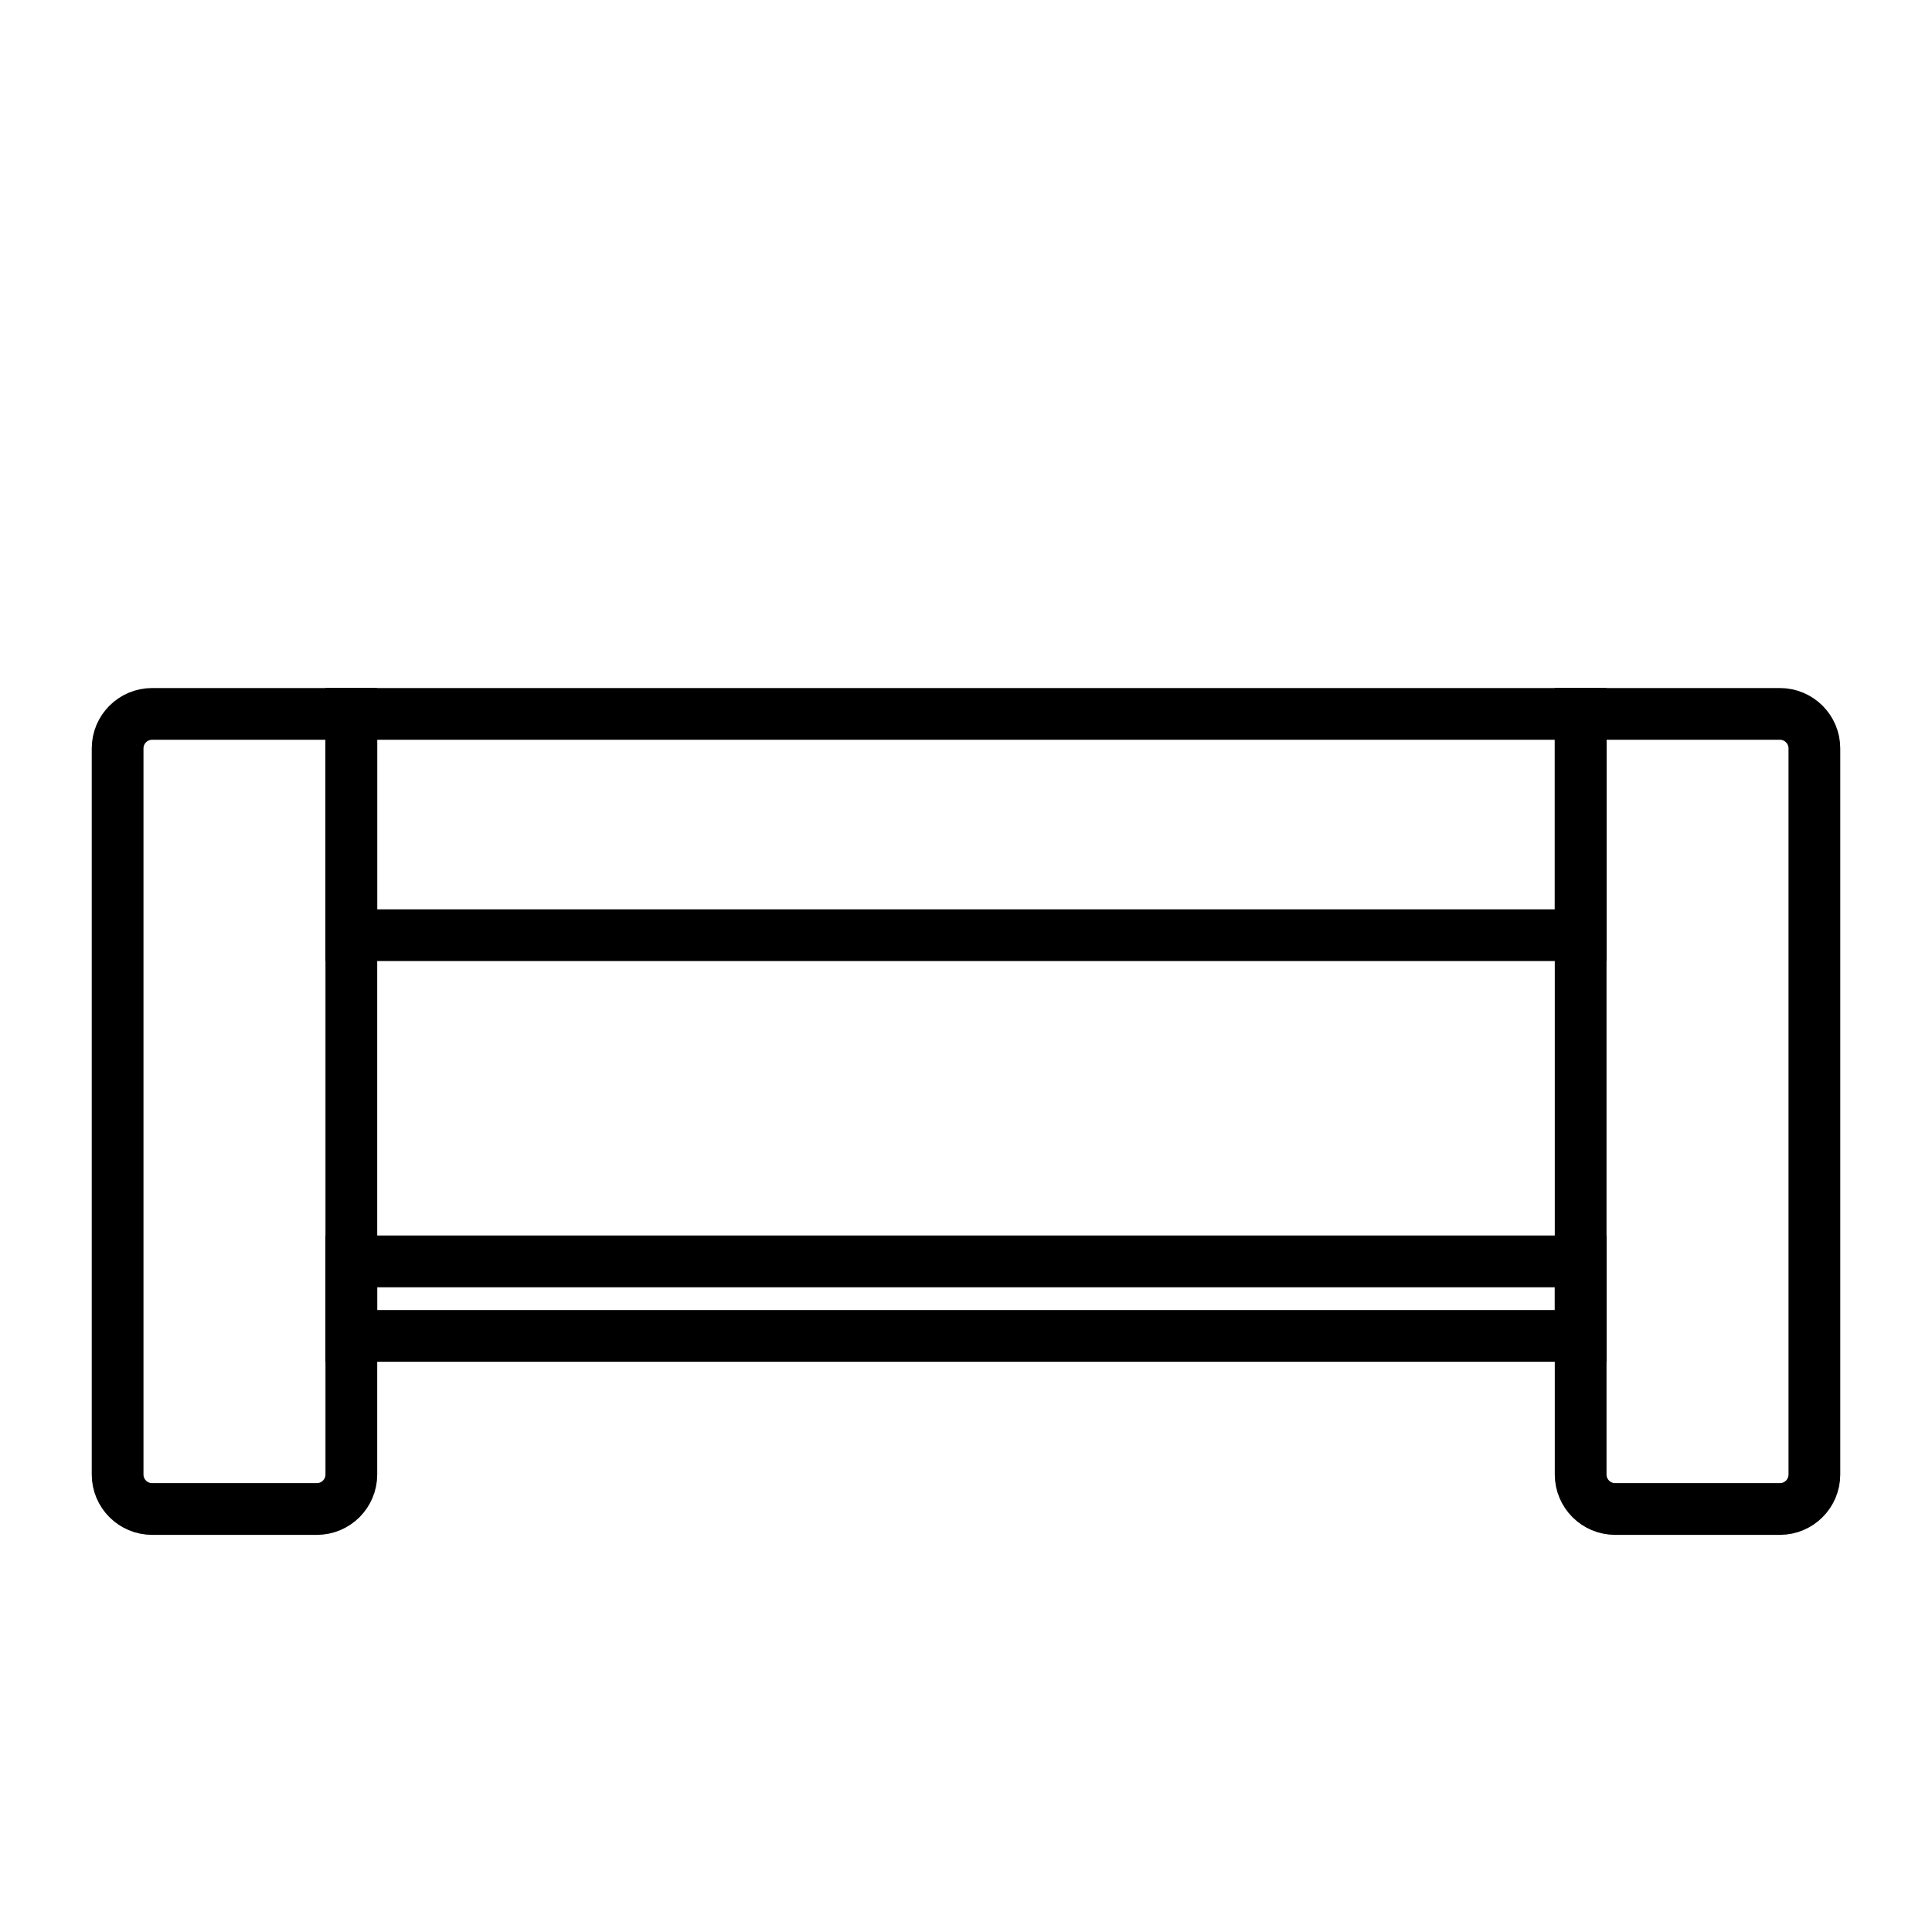 <svg width="56" height="56" viewBox="0 0 56 56" fill="none" xmlns="http://www.w3.org/2000/svg">
<rect width="35.633" height="6.414" transform="matrix(-1 0 0 1 45.816 20.693)" stroke="black" stroke-width="1.5" stroke-linecap="round"/>
<rect width="35.633" height="2.16" transform="matrix(-1 0 0 1 45.816 36.562)" stroke="black" stroke-width="1.5" stroke-linecap="round"/>
<path d="M3.409 21.693C3.409 21.141 3.857 20.693 4.409 20.693H10.184V42.739C10.184 43.291 9.736 43.739 9.184 43.739H4.409C3.857 43.739 3.409 43.291 3.409 42.739V21.693Z" stroke="black" stroke-width="1.5" stroke-linecap="round"/>
<path d="M45.816 20.693H51.591C52.143 20.693 52.591 21.141 52.591 21.693V42.739C52.591 43.291 52.143 43.739 51.591 43.739H46.816C46.264 43.739 45.816 43.291 45.816 42.739V20.693Z" stroke="black" stroke-width="1.5" stroke-linecap="round"/>
</svg>
